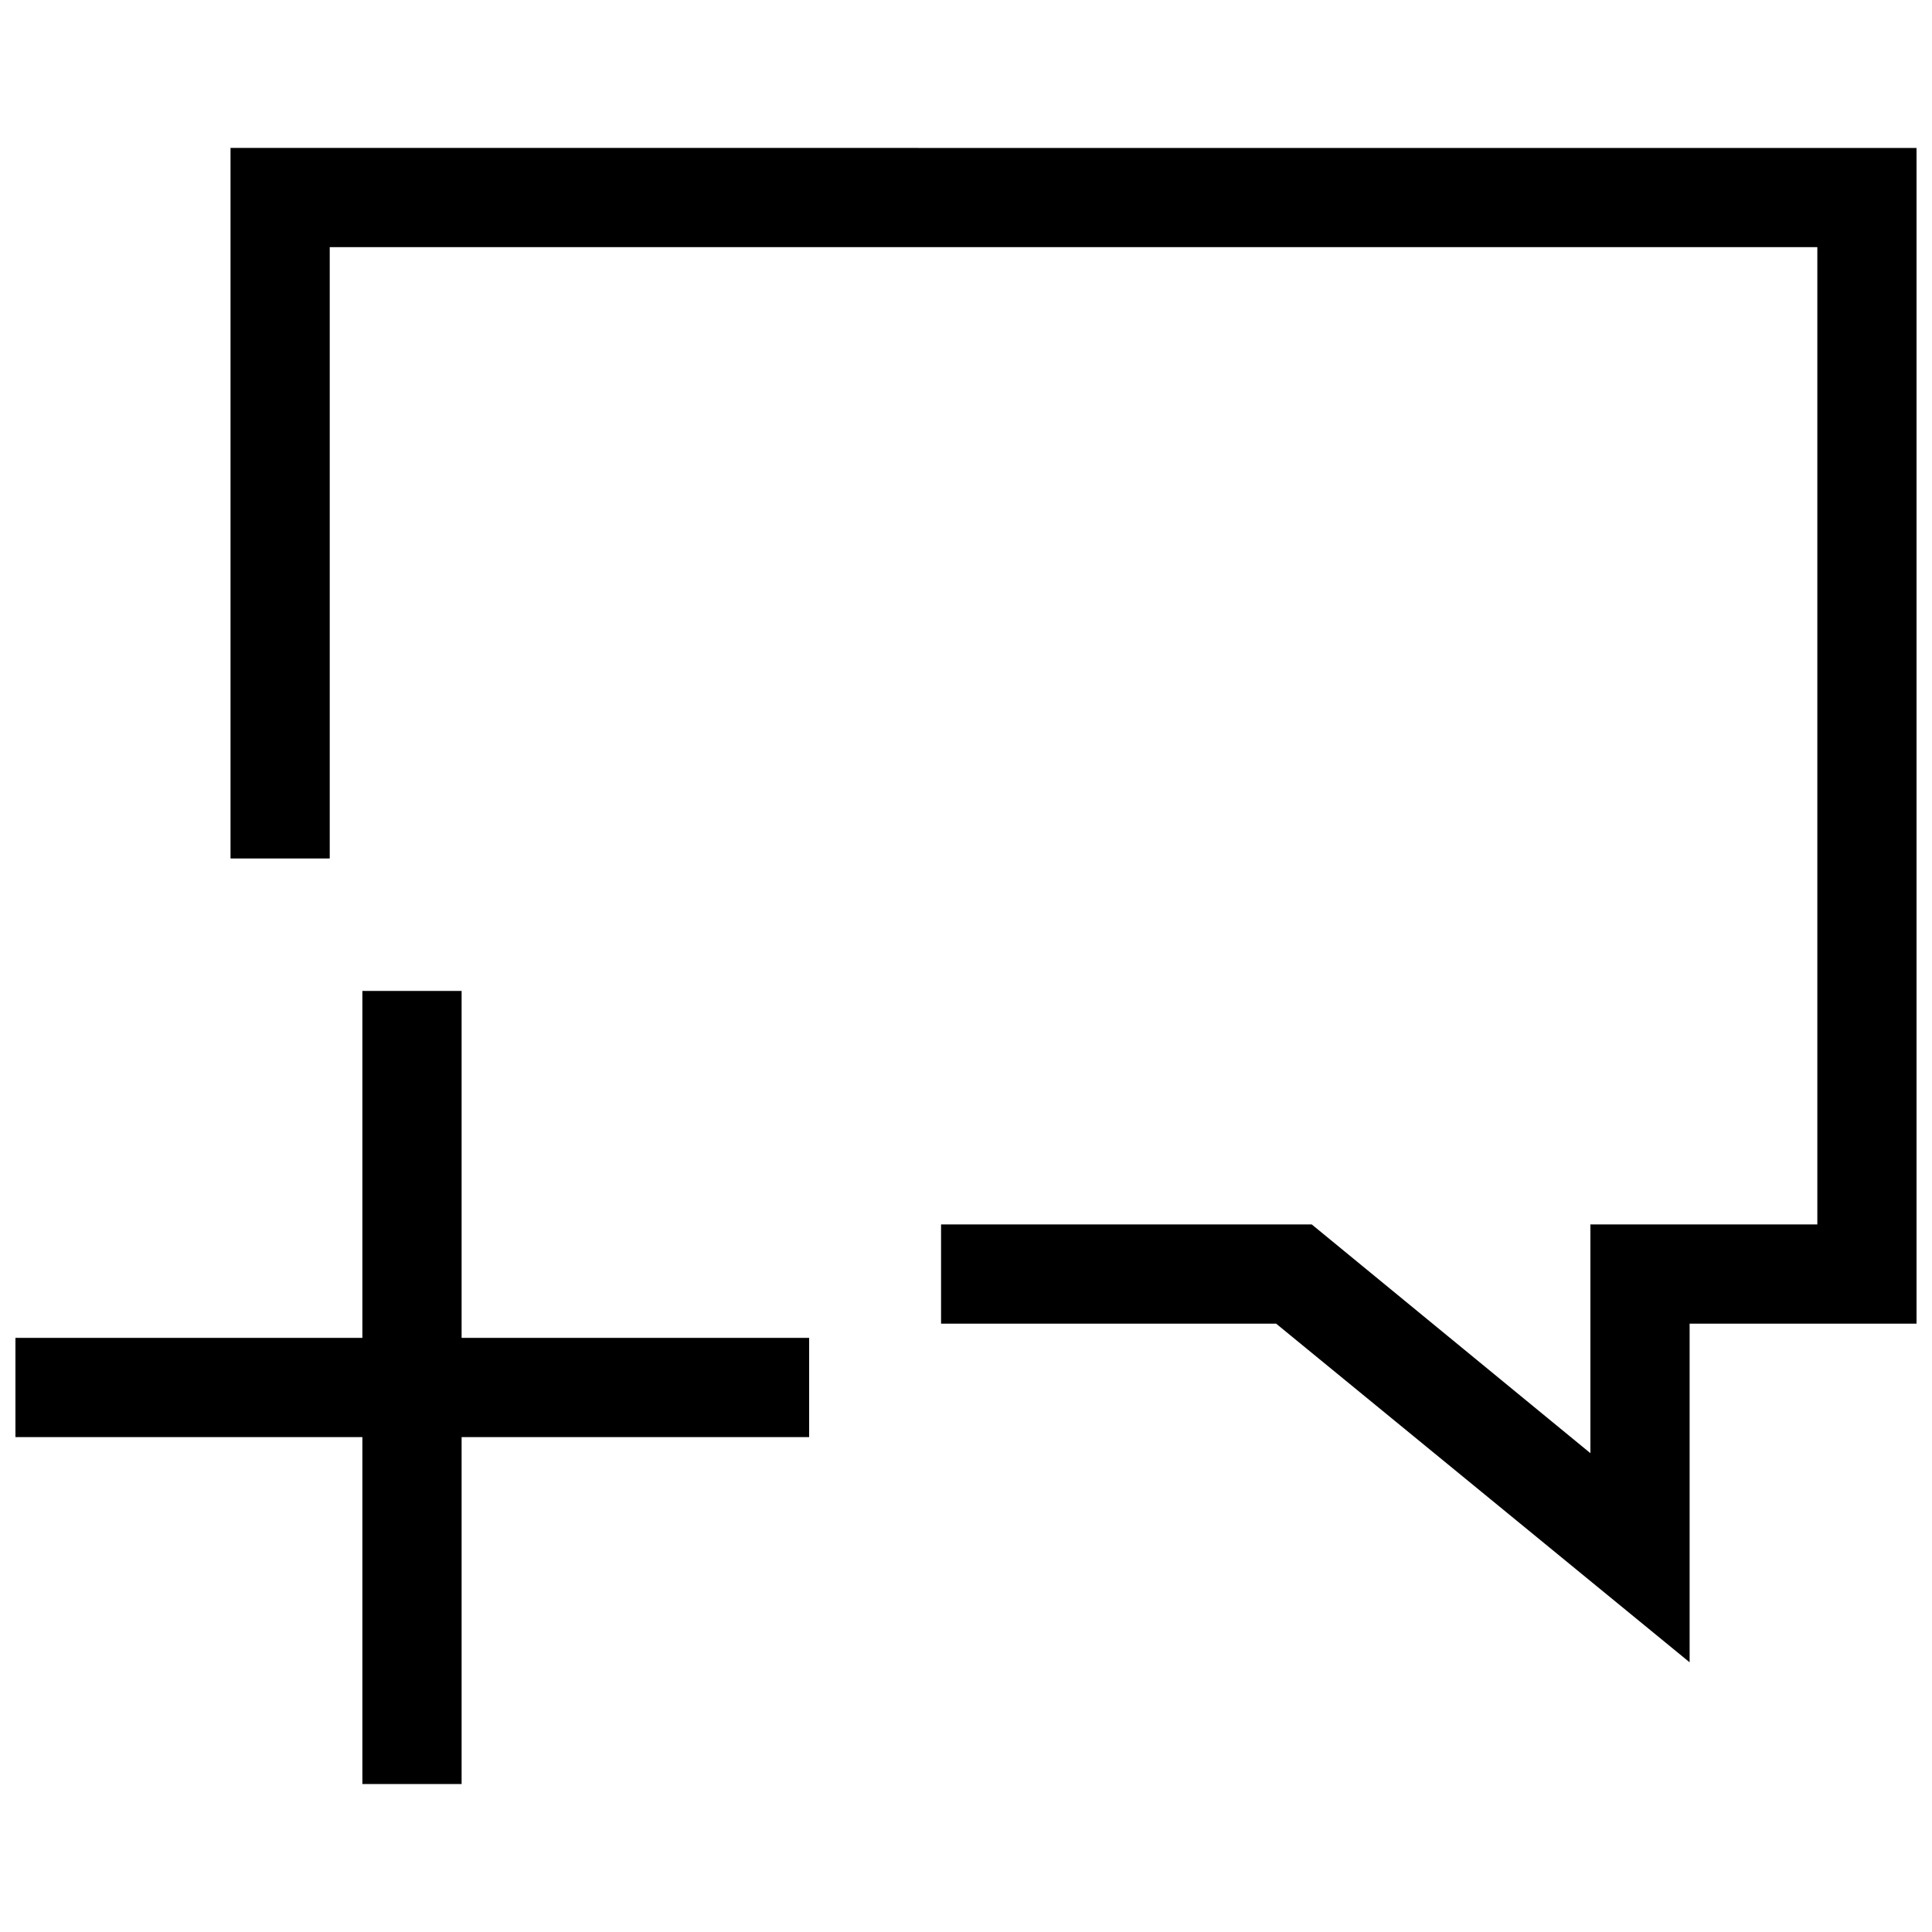 <?xml version="1.0" encoding="UTF-8"?>
<!-- Uploaded to: ICON Repo, www.svgrepo.com, Generator: ICON Repo Mixer Tools -->
<svg width="800px" height="800px" version="1.1" viewBox="144 144 512 512" xmlns="http://www.w3.org/2000/svg">
 <defs>
  <clipPath id="b">
   <path d="m148.09 406h210.91v211h-210.91z"/>
  </clipPath>
  <clipPath id="a">
   <path d="m205 183h446.9v402h-446.9z"/>
  </clipPath>
 </defs>
 <g>
  <g clip-path="url(#b)">
   <path d="m266.33 406.61h-26.293v91.945h-91.945v26.293h91.945v91.945h26.293v-91.945h92.102v-26.293h-92.102z"/>
  </g>
  <g clip-path="url(#a)">
   <path d="m205.09 183.2v188.3h26.293v-162h394.23v258.99h-60.141v60.617l-73.84-60.617h-98.242v26.293h88.797l109.58 89.742v-89.742h60.141v-311.57z"/>
  </g>
 </g>
</svg>